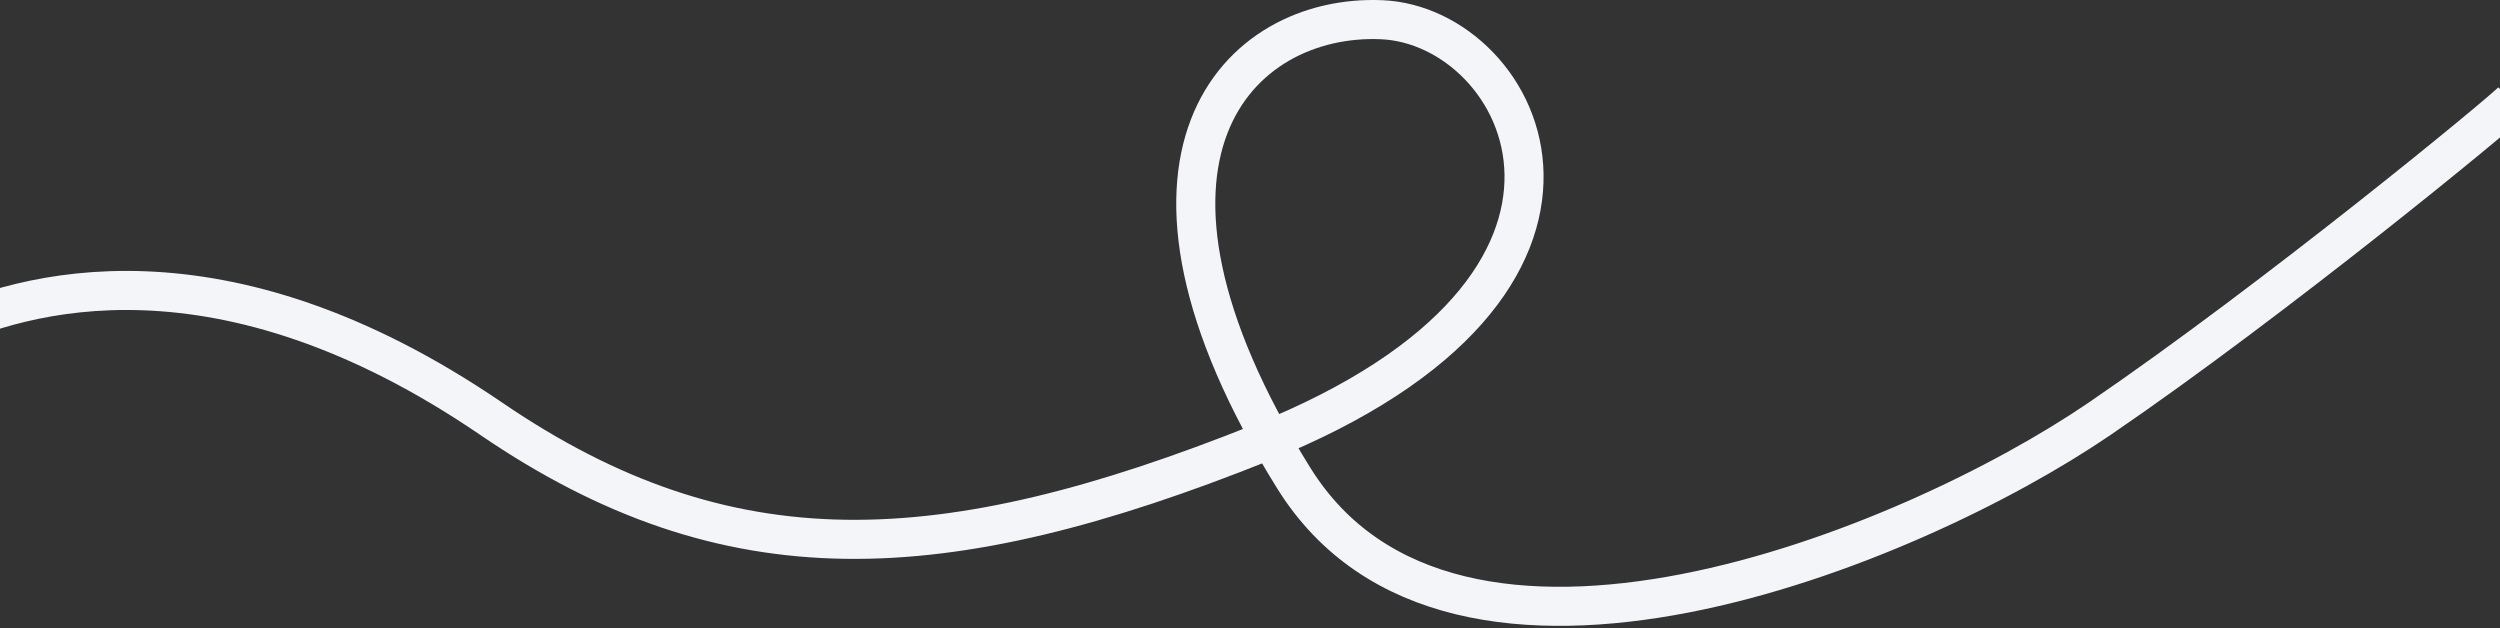 <?xml version="1.0" encoding="UTF-8"?> <svg xmlns="http://www.w3.org/2000/svg" width="1190" height="299" viewBox="0 0 1190 299" fill="none"><rect x="0" y="0" width="1190" height="299" fill="#333333" stroke="none"/> <g clip-path="url(#clip0_1_5)"> <path d="M-31.609 158.922C11.218 138.137 105.229 111.578 233.838 199.337C346.784 276.41 448.649 271.393 600.043 210.885C789.285 135.25 725.994 12.271 657.639 9.384C589.283 6.497 520.928 75.204 615.866 227.629C691.816 349.568 908.739 261.212 999.414 199.337C1083.09 142.242 1190.93 53.457 1196.04 47.879" stroke="#F3F5F9" stroke-width="18.594"></path> </g> <defs> <clipPath id="clip0_1_5"> <rect width="1190" height="298.43" fill="white"></rect> </clipPath> </defs> </svg> 